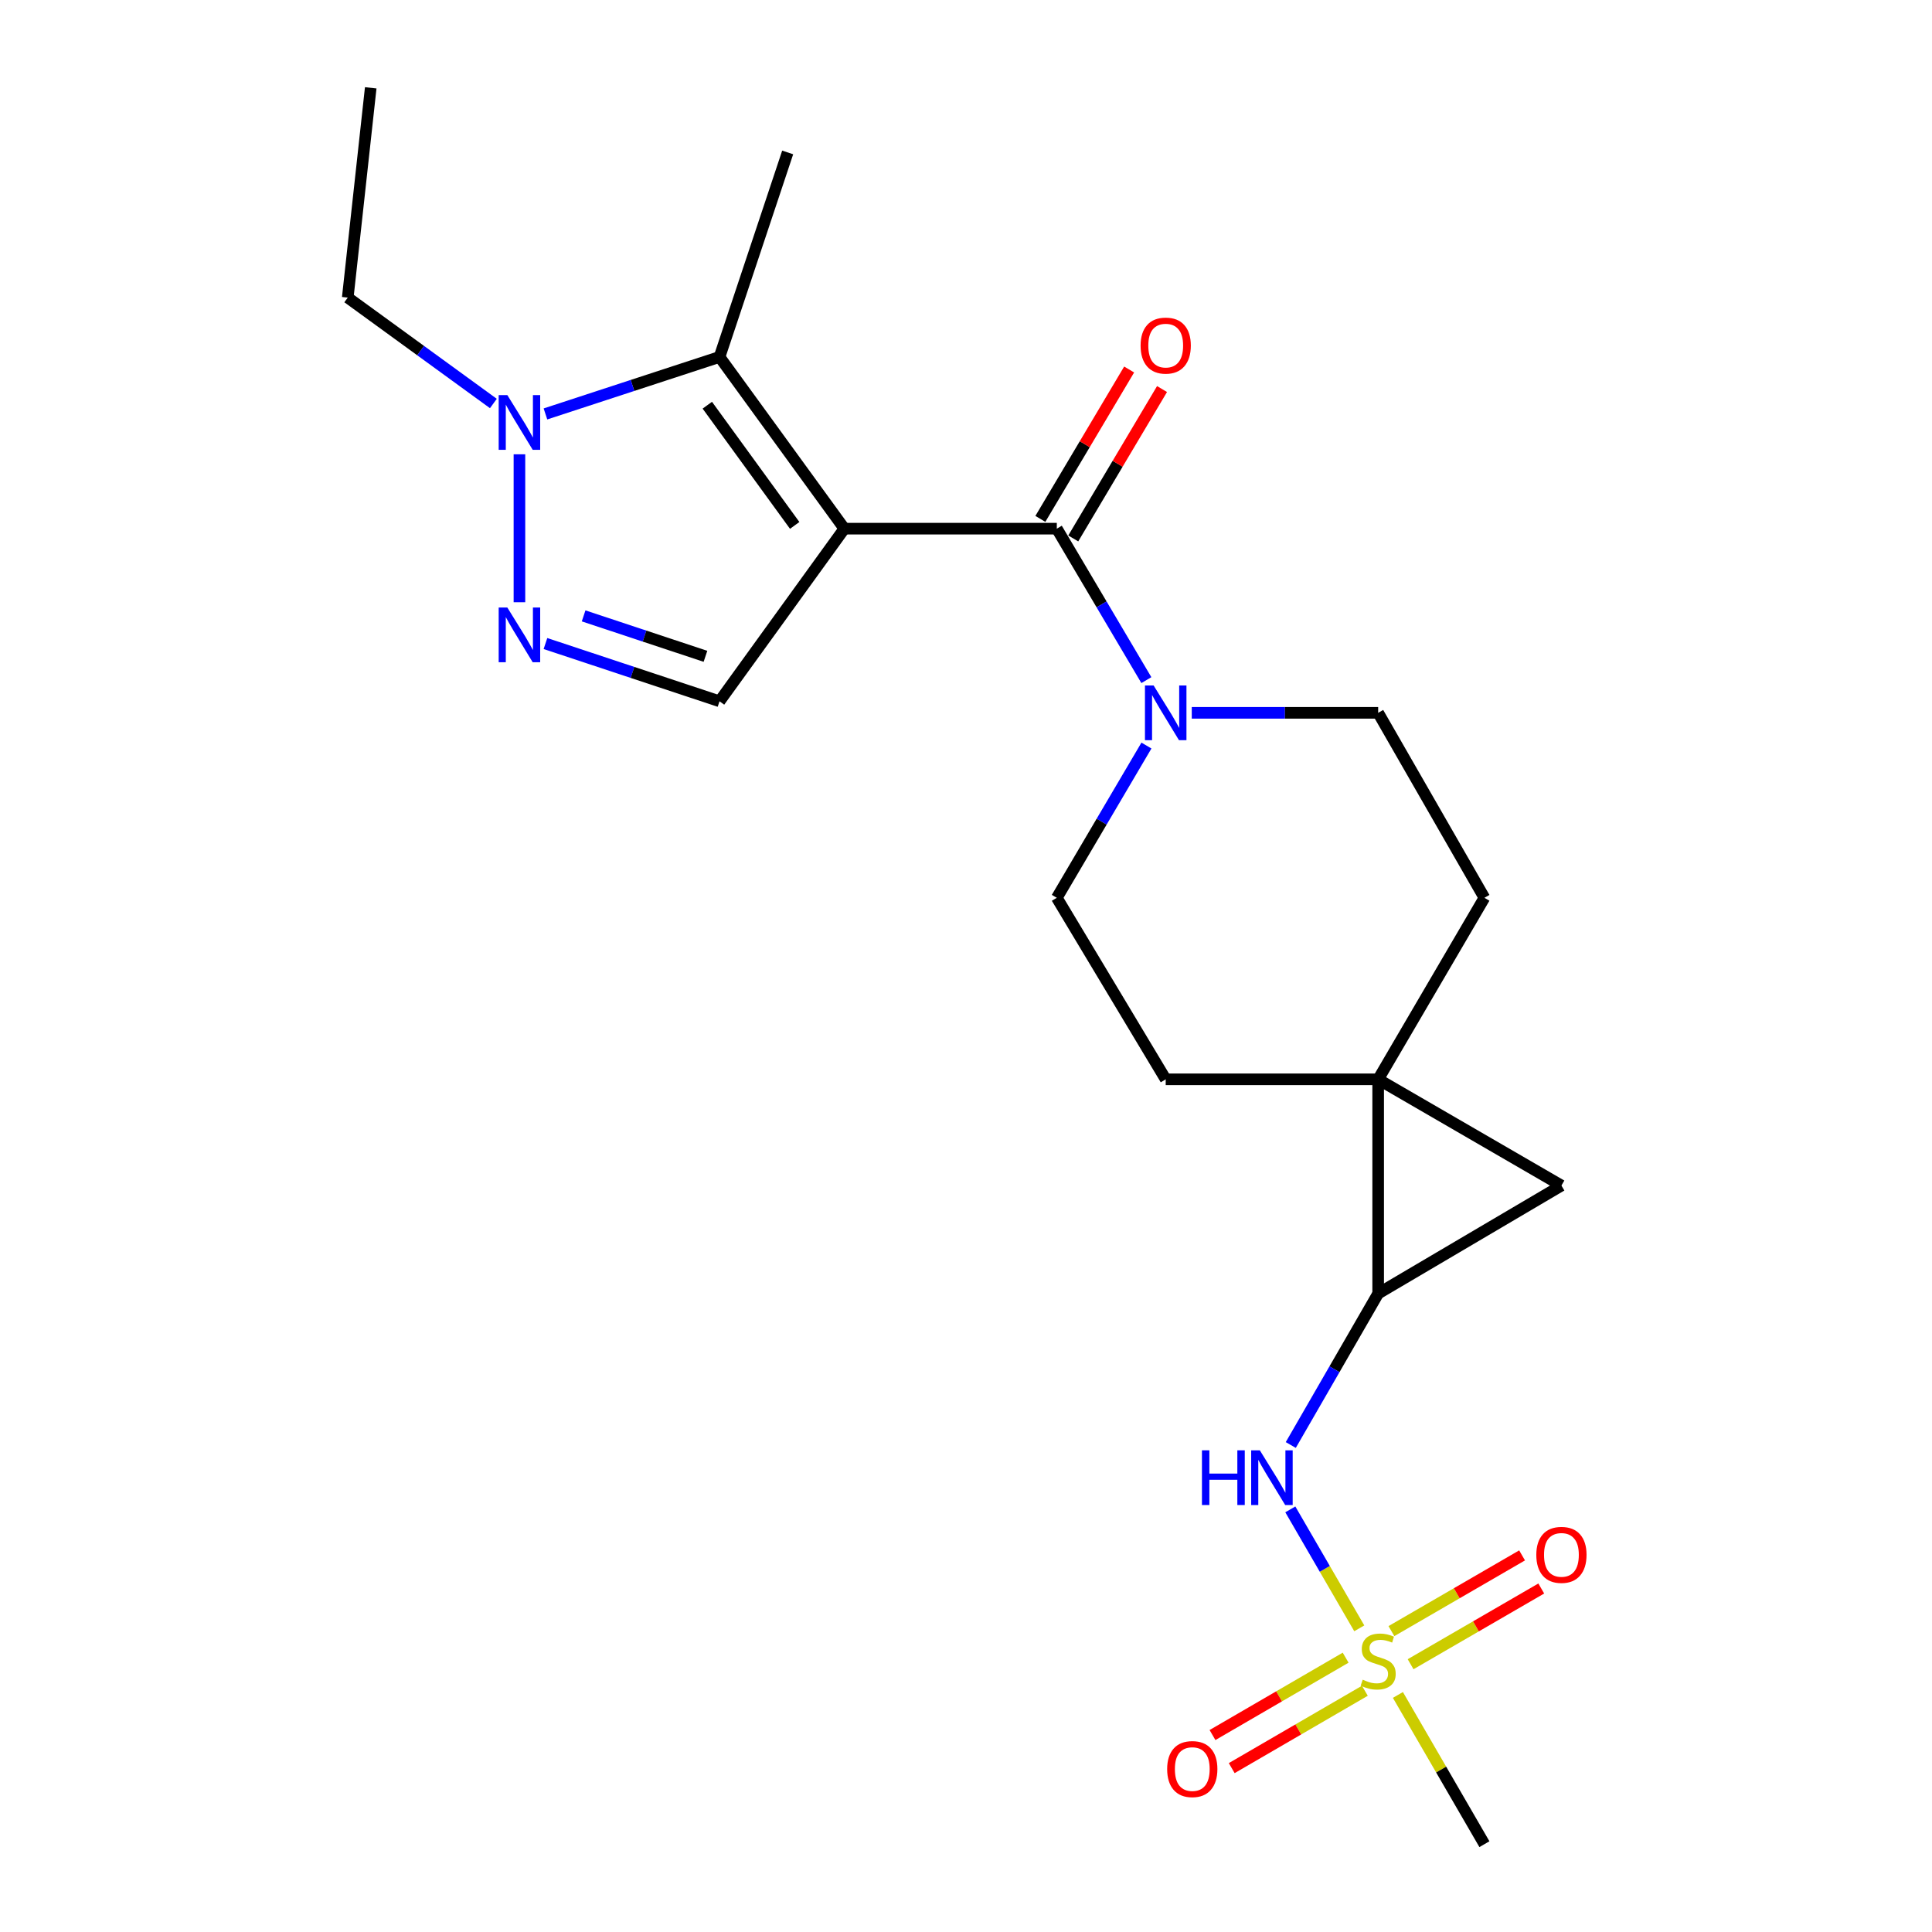 <?xml version='1.0' encoding='iso-8859-1'?>
<svg version='1.1' baseProfile='full'
              xmlns='http://www.w3.org/2000/svg'
                      xmlns:rdkit='http://www.rdkit.org/xml'
                      xmlns:xlink='http://www.w3.org/1999/xlink'
                  xml:space='preserve'
width='1000px' height='1000px' viewBox='0 0 1000 1000'>
<!-- END OF HEADER -->
<rect style='opacity:1.0;fill:#FFFFFF;stroke:none' width='1000' height='1000' x='0' y='0'> </rect>
<path class='bond-0' d='M 437.043,273.635 L 547.002,273.635' style='fill:none;fill-rule:evenodd;stroke:#000000;stroke-width:6px;stroke-linecap:butt;stroke-linejoin:miter;stroke-opacity:1' />
<path class='bond-3' d='M 437.043,273.635 L 372.425,184.757' style='fill:none;fill-rule:evenodd;stroke:#000000;stroke-width:6px;stroke-linecap:butt;stroke-linejoin:miter;stroke-opacity:1' />
<path class='bond-3' d='M 411.332,271.949 L 366.1,209.735' style='fill:none;fill-rule:evenodd;stroke:#000000;stroke-width:6px;stroke-linecap:butt;stroke-linejoin:miter;stroke-opacity:1' />
<path class='bond-7' d='M 437.043,273.635 L 372.425,362.986' style='fill:none;fill-rule:evenodd;stroke:#000000;stroke-width:6px;stroke-linecap:butt;stroke-linejoin:miter;stroke-opacity:1' />
<path class='bond-9' d='M 547.002,273.635 L 570.18,312.833' style='fill:none;fill-rule:evenodd;stroke:#000000;stroke-width:6px;stroke-linecap:butt;stroke-linejoin:miter;stroke-opacity:1' />
<path class='bond-9' d='M 570.18,312.833 L 593.358,352.032' style='fill:none;fill-rule:evenodd;stroke:#0000FF;stroke-width:6px;stroke-linecap:butt;stroke-linejoin:miter;stroke-opacity:1' />
<path class='bond-15' d='M 555.514,278.694 L 578.491,240.032' style='fill:none;fill-rule:evenodd;stroke:#000000;stroke-width:6px;stroke-linecap:butt;stroke-linejoin:miter;stroke-opacity:1' />
<path class='bond-15' d='M 578.491,240.032 L 601.469,201.371' style='fill:none;fill-rule:evenodd;stroke:#FF0000;stroke-width:6px;stroke-linecap:butt;stroke-linejoin:miter;stroke-opacity:1' />
<path class='bond-15' d='M 538.489,268.576 L 561.467,229.914' style='fill:none;fill-rule:evenodd;stroke:#000000;stroke-width:6px;stroke-linecap:butt;stroke-linejoin:miter;stroke-opacity:1' />
<path class='bond-15' d='M 561.467,229.914 L 584.444,191.253' style='fill:none;fill-rule:evenodd;stroke:#FF0000;stroke-width:6px;stroke-linecap:butt;stroke-linejoin:miter;stroke-opacity:1' />
<path class='bond-1' d='M 703.561,842.821 L 685.712,812.038' style='fill:none;fill-rule:evenodd;stroke:#CCCC00;stroke-width:6px;stroke-linecap:butt;stroke-linejoin:miter;stroke-opacity:1' />
<path class='bond-1' d='M 685.712,812.038 L 667.864,781.254' style='fill:none;fill-rule:evenodd;stroke:#0000FF;stroke-width:6px;stroke-linecap:butt;stroke-linejoin:miter;stroke-opacity:1' />
<path class='bond-11' d='M 730.123,861.399 L 763.939,841.802' style='fill:none;fill-rule:evenodd;stroke:#CCCC00;stroke-width:6px;stroke-linecap:butt;stroke-linejoin:miter;stroke-opacity:1' />
<path class='bond-11' d='M 763.939,841.802 L 797.756,822.205' style='fill:none;fill-rule:evenodd;stroke:#FF0000;stroke-width:6px;stroke-linecap:butt;stroke-linejoin:miter;stroke-opacity:1' />
<path class='bond-11' d='M 720.193,844.264 L 754.009,824.667' style='fill:none;fill-rule:evenodd;stroke:#CCCC00;stroke-width:6px;stroke-linecap:butt;stroke-linejoin:miter;stroke-opacity:1' />
<path class='bond-11' d='M 754.009,824.667 L 787.826,805.07' style='fill:none;fill-rule:evenodd;stroke:#FF0000;stroke-width:6px;stroke-linecap:butt;stroke-linejoin:miter;stroke-opacity:1' />
<path class='bond-12' d='M 696.501,858.012 L 662.043,878.033' style='fill:none;fill-rule:evenodd;stroke:#CCCC00;stroke-width:6px;stroke-linecap:butt;stroke-linejoin:miter;stroke-opacity:1' />
<path class='bond-12' d='M 662.043,878.033 L 627.585,898.053' style='fill:none;fill-rule:evenodd;stroke:#FF0000;stroke-width:6px;stroke-linecap:butt;stroke-linejoin:miter;stroke-opacity:1' />
<path class='bond-12' d='M 706.45,875.136 L 671.992,895.157' style='fill:none;fill-rule:evenodd;stroke:#CCCC00;stroke-width:6px;stroke-linecap:butt;stroke-linejoin:miter;stroke-opacity:1' />
<path class='bond-12' d='M 671.992,895.157 L 637.534,915.177' style='fill:none;fill-rule:evenodd;stroke:#FF0000;stroke-width:6px;stroke-linecap:butt;stroke-linejoin:miter;stroke-opacity:1' />
<path class='bond-18' d='M 723.552,877.303 L 745.94,915.924' style='fill:none;fill-rule:evenodd;stroke:#CCCC00;stroke-width:6px;stroke-linecap:butt;stroke-linejoin:miter;stroke-opacity:1' />
<path class='bond-18' d='M 745.94,915.924 L 768.328,954.545' style='fill:none;fill-rule:evenodd;stroke:#000000;stroke-width:6px;stroke-linecap:butt;stroke-linejoin:miter;stroke-opacity:1' />
<path class='bond-2' d='M 713.337,558.654 L 768.328,464.704' style='fill:none;fill-rule:evenodd;stroke:#000000;stroke-width:6px;stroke-linecap:butt;stroke-linejoin:miter;stroke-opacity:1' />
<path class='bond-4' d='M 713.337,558.654 L 713.337,669.526' style='fill:none;fill-rule:evenodd;stroke:#000000;stroke-width:6px;stroke-linecap:butt;stroke-linejoin:miter;stroke-opacity:1' />
<path class='bond-8' d='M 713.337,558.654 L 808.19,613.634' style='fill:none;fill-rule:evenodd;stroke:#000000;stroke-width:6px;stroke-linecap:butt;stroke-linejoin:miter;stroke-opacity:1' />
<path class='bond-23' d='M 713.337,558.654 L 603.368,558.654' style='fill:none;fill-rule:evenodd;stroke:#000000;stroke-width:6px;stroke-linecap:butt;stroke-linejoin:miter;stroke-opacity:1' />
<path class='bond-6' d='M 372.425,184.757 L 327.374,199.503' style='fill:none;fill-rule:evenodd;stroke:#000000;stroke-width:6px;stroke-linecap:butt;stroke-linejoin:miter;stroke-opacity:1' />
<path class='bond-6' d='M 327.374,199.503 L 282.323,214.249' style='fill:none;fill-rule:evenodd;stroke:#0000FF;stroke-width:6px;stroke-linecap:butt;stroke-linejoin:miter;stroke-opacity:1' />
<path class='bond-19' d='M 372.425,184.757 L 407.699,78.913' style='fill:none;fill-rule:evenodd;stroke:#000000;stroke-width:6px;stroke-linecap:butt;stroke-linejoin:miter;stroke-opacity:1' />
<path class='bond-10' d='M 713.337,669.526 L 690.72,708.728' style='fill:none;fill-rule:evenodd;stroke:#000000;stroke-width:6px;stroke-linecap:butt;stroke-linejoin:miter;stroke-opacity:1' />
<path class='bond-10' d='M 690.72,708.728 L 668.104,747.93' style='fill:none;fill-rule:evenodd;stroke:#0000FF;stroke-width:6px;stroke-linecap:butt;stroke-linejoin:miter;stroke-opacity:1' />
<path class='bond-24' d='M 713.337,669.526 L 808.19,613.634' style='fill:none;fill-rule:evenodd;stroke:#000000;stroke-width:6px;stroke-linecap:butt;stroke-linejoin:miter;stroke-opacity:1' />
<path class='bond-5' d='M 282.327,333.094 L 327.376,348.04' style='fill:none;fill-rule:evenodd;stroke:#0000FF;stroke-width:6px;stroke-linecap:butt;stroke-linejoin:miter;stroke-opacity:1' />
<path class='bond-5' d='M 327.376,348.04 L 372.425,362.986' style='fill:none;fill-rule:evenodd;stroke:#000000;stroke-width:6px;stroke-linecap:butt;stroke-linejoin:miter;stroke-opacity:1' />
<path class='bond-5' d='M 302.078,318.781 L 333.613,329.243' style='fill:none;fill-rule:evenodd;stroke:#0000FF;stroke-width:6px;stroke-linecap:butt;stroke-linejoin:miter;stroke-opacity:1' />
<path class='bond-5' d='M 333.613,329.243 L 365.147,339.705' style='fill:none;fill-rule:evenodd;stroke:#000000;stroke-width:6px;stroke-linecap:butt;stroke-linejoin:miter;stroke-opacity:1' />
<path class='bond-22' d='M 268.859,311.716 L 268.859,235.142' style='fill:none;fill-rule:evenodd;stroke:#0000FF;stroke-width:6px;stroke-linecap:butt;stroke-linejoin:miter;stroke-opacity:1' />
<path class='bond-20' d='M 255.372,208.849 L 217.682,181.443' style='fill:none;fill-rule:evenodd;stroke:#0000FF;stroke-width:6px;stroke-linecap:butt;stroke-linejoin:miter;stroke-opacity:1' />
<path class='bond-20' d='M 217.682,181.443 L 179.992,154.038' style='fill:none;fill-rule:evenodd;stroke:#000000;stroke-width:6px;stroke-linecap:butt;stroke-linejoin:miter;stroke-opacity:1' />
<path class='bond-16' d='M 593.396,385.898 L 570.199,425.301' style='fill:none;fill-rule:evenodd;stroke:#0000FF;stroke-width:6px;stroke-linecap:butt;stroke-linejoin:miter;stroke-opacity:1' />
<path class='bond-16' d='M 570.199,425.301 L 547.002,464.704' style='fill:none;fill-rule:evenodd;stroke:#000000;stroke-width:6px;stroke-linecap:butt;stroke-linejoin:miter;stroke-opacity:1' />
<path class='bond-17' d='M 616.857,368.96 L 665.097,368.96' style='fill:none;fill-rule:evenodd;stroke:#0000FF;stroke-width:6px;stroke-linecap:butt;stroke-linejoin:miter;stroke-opacity:1' />
<path class='bond-17' d='M 665.097,368.96 L 713.337,368.96' style='fill:none;fill-rule:evenodd;stroke:#000000;stroke-width:6px;stroke-linecap:butt;stroke-linejoin:miter;stroke-opacity:1' />
<path class='bond-13' d='M 603.368,558.654 L 547.002,464.704' style='fill:none;fill-rule:evenodd;stroke:#000000;stroke-width:6px;stroke-linecap:butt;stroke-linejoin:miter;stroke-opacity:1' />
<path class='bond-14' d='M 768.328,464.704 L 713.337,368.96' style='fill:none;fill-rule:evenodd;stroke:#000000;stroke-width:6px;stroke-linecap:butt;stroke-linejoin:miter;stroke-opacity:1' />
<path class='bond-21' d='M 179.992,154.038 L 191.886,45.455' style='fill:none;fill-rule:evenodd;stroke:#000000;stroke-width:6px;stroke-linecap:butt;stroke-linejoin:miter;stroke-opacity:1' />
<path  class='atom-2' d='M 705.337 869.402
Q 705.657 869.522, 706.977 870.082
Q 708.297 870.642, 709.737 871.002
Q 711.217 871.322, 712.657 871.322
Q 715.337 871.322, 716.897 870.042
Q 718.457 868.722, 718.457 866.442
Q 718.457 864.882, 717.657 863.922
Q 716.897 862.962, 715.697 862.442
Q 714.497 861.922, 712.497 861.322
Q 709.977 860.562, 708.457 859.842
Q 706.977 859.122, 705.897 857.602
Q 704.857 856.082, 704.857 853.522
Q 704.857 849.962, 707.257 847.762
Q 709.697 845.562, 714.497 845.562
Q 717.777 845.562, 721.497 847.122
L 720.577 850.202
Q 717.177 848.802, 714.617 848.802
Q 711.857 848.802, 710.337 849.962
Q 708.817 851.082, 708.857 853.042
Q 708.857 854.562, 709.617 855.482
Q 710.417 856.402, 711.537 856.922
Q 712.697 857.442, 714.617 858.042
Q 717.177 858.842, 718.697 859.642
Q 720.217 860.442, 721.297 862.082
Q 722.417 863.682, 722.417 866.442
Q 722.417 870.362, 719.777 872.482
Q 717.177 874.562, 712.817 874.562
Q 710.297 874.562, 708.377 874.002
Q 706.497 873.482, 704.257 872.562
L 705.337 869.402
' fill='#CCCC00'/>
<path  class='atom-6' d='M 262.599 314.465
L 271.879 329.465
Q 272.799 330.945, 274.279 333.625
Q 275.759 336.305, 275.839 336.465
L 275.839 314.465
L 279.599 314.465
L 279.599 342.785
L 275.719 342.785
L 265.759 326.385
Q 264.599 324.465, 263.359 322.265
Q 262.159 320.065, 261.799 319.385
L 261.799 342.785
L 258.119 342.785
L 258.119 314.465
L 262.599 314.465
' fill='#0000FF'/>
<path  class='atom-7' d='M 262.599 204.496
L 271.879 219.496
Q 272.799 220.976, 274.279 223.656
Q 275.759 226.336, 275.839 226.496
L 275.839 204.496
L 279.599 204.496
L 279.599 232.816
L 275.719 232.816
L 265.759 216.416
Q 264.599 214.496, 263.359 212.296
Q 262.159 210.096, 261.799 209.416
L 261.799 232.816
L 258.119 232.816
L 258.119 204.496
L 262.599 204.496
' fill='#0000FF'/>
<path  class='atom-10' d='M 597.108 354.8
L 606.388 369.8
Q 607.308 371.28, 608.788 373.96
Q 610.268 376.64, 610.348 376.8
L 610.348 354.8
L 614.108 354.8
L 614.108 383.12
L 610.228 383.12
L 600.268 366.72
Q 599.108 364.8, 597.868 362.6
Q 596.668 360.4, 596.308 359.72
L 596.308 383.12
L 592.628 383.12
L 592.628 354.8
L 597.108 354.8
' fill='#0000FF'/>
<path  class='atom-11' d='M 622.127 750.681
L 625.967 750.681
L 625.967 762.721
L 640.447 762.721
L 640.447 750.681
L 644.287 750.681
L 644.287 779.001
L 640.447 779.001
L 640.447 765.921
L 625.967 765.921
L 625.967 779.001
L 622.127 779.001
L 622.127 750.681
' fill='#0000FF'/>
<path  class='atom-11' d='M 652.087 750.681
L 661.367 765.681
Q 662.287 767.161, 663.767 769.841
Q 665.247 772.521, 665.327 772.681
L 665.327 750.681
L 669.087 750.681
L 669.087 779.001
L 665.207 779.001
L 655.247 762.601
Q 654.087 760.681, 652.847 758.481
Q 651.647 756.281, 651.287 755.601
L 651.287 779.001
L 647.607 779.001
L 647.607 750.681
L 652.087 750.681
' fill='#0000FF'/>
<path  class='atom-12' d='M 795.19 804.794
Q 795.19 797.994, 798.55 794.194
Q 801.91 790.394, 808.19 790.394
Q 814.47 790.394, 817.83 794.194
Q 821.19 797.994, 821.19 804.794
Q 821.19 811.674, 817.79 815.594
Q 814.39 819.474, 808.19 819.474
Q 801.95 819.474, 798.55 815.594
Q 795.19 811.714, 795.19 804.794
M 808.19 816.274
Q 812.51 816.274, 814.83 813.394
Q 817.19 810.474, 817.19 804.794
Q 817.19 799.234, 814.83 796.434
Q 812.51 793.594, 808.19 793.594
Q 803.87 793.594, 801.51 796.394
Q 799.19 799.194, 799.19 804.794
Q 799.19 810.514, 801.51 813.394
Q 803.87 816.274, 808.19 816.274
' fill='#FF0000'/>
<path  class='atom-13' d='M 604.121 915.666
Q 604.121 908.866, 607.481 905.066
Q 610.841 901.266, 617.121 901.266
Q 623.401 901.266, 626.761 905.066
Q 630.121 908.866, 630.121 915.666
Q 630.121 922.546, 626.721 926.466
Q 623.321 930.346, 617.121 930.346
Q 610.881 930.346, 607.481 926.466
Q 604.121 922.586, 604.121 915.666
M 617.121 927.146
Q 621.441 927.146, 623.761 924.266
Q 626.121 921.346, 626.121 915.666
Q 626.121 910.106, 623.761 907.306
Q 621.441 904.466, 617.121 904.466
Q 612.801 904.466, 610.441 907.266
Q 608.121 910.066, 608.121 915.666
Q 608.121 921.386, 610.441 924.266
Q 612.801 927.146, 617.121 927.146
' fill='#FF0000'/>
<path  class='atom-16' d='M 590.368 178.874
Q 590.368 172.074, 593.728 168.274
Q 597.088 164.474, 603.368 164.474
Q 609.648 164.474, 613.008 168.274
Q 616.368 172.074, 616.368 178.874
Q 616.368 185.754, 612.968 189.674
Q 609.568 193.554, 603.368 193.554
Q 597.128 193.554, 593.728 189.674
Q 590.368 185.794, 590.368 178.874
M 603.368 190.354
Q 607.688 190.354, 610.008 187.474
Q 612.368 184.554, 612.368 178.874
Q 612.368 173.314, 610.008 170.514
Q 607.688 167.674, 603.368 167.674
Q 599.048 167.674, 596.688 170.474
Q 594.368 173.274, 594.368 178.874
Q 594.368 184.594, 596.688 187.474
Q 599.048 190.354, 603.368 190.354
' fill='#FF0000'/>
</svg>
